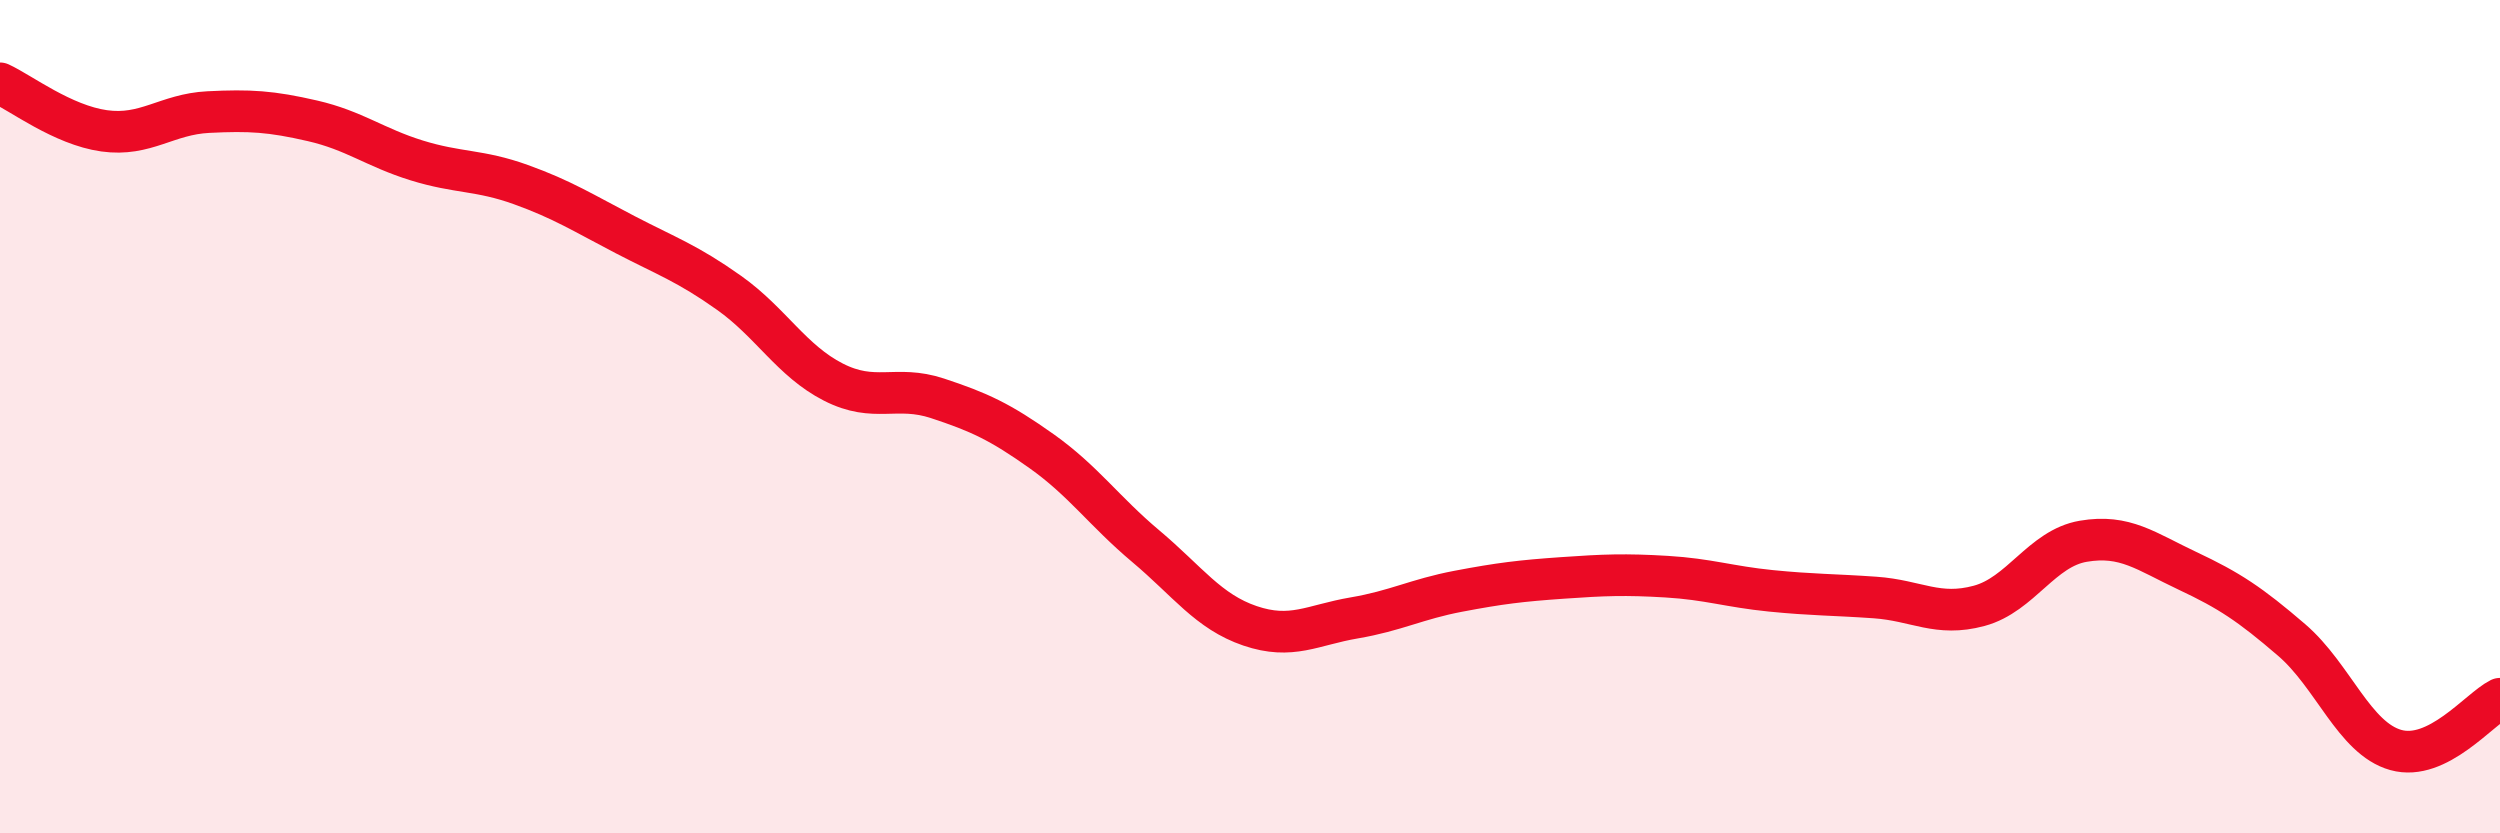 
    <svg width="60" height="20" viewBox="0 0 60 20" xmlns="http://www.w3.org/2000/svg">
      <path
        d="M 0,2 C 0.5,2.23 1.5,3 2.5,3.14 C 3.5,3.28 4,2.74 5,2.69 C 6,2.64 6.5,2.67 7.5,2.9 C 8.5,3.13 9,3.54 10,3.85 C 11,4.16 11.5,4.07 12.5,4.43 C 13.5,4.79 14,5.11 15,5.63 C 16,6.15 16.5,6.32 17.5,7.03 C 18.5,7.74 19,8.66 20,9.17 C 21,9.68 21.5,9.23 22.5,9.56 C 23.5,9.89 24,10.12 25,10.83 C 26,11.54 26.5,12.27 27.5,13.11 C 28.5,13.95 29,14.68 30,15.02 C 31,15.36 31.5,15 32.5,14.83 C 33.5,14.66 34,14.38 35,14.19 C 36,14 36.5,13.94 37.5,13.87 C 38.5,13.8 39,13.78 40,13.84 C 41,13.9 41.5,14.08 42.5,14.18 C 43.5,14.28 44,14.27 45,14.34 C 46,14.41 46.5,14.81 47.5,14.54 C 48.5,14.27 49,13.16 50,12.99 C 51,12.82 51.5,13.23 52.5,13.7 C 53.5,14.17 54,14.5 55,15.36 C 56,16.22 56.5,17.72 57.5,18 C 58.5,18.28 59.5,17.02 60,16.77L60 20L0 20Z"
        fill="#EB0A25"
        opacity="0.1"
        stroke-linecap="round"
        stroke-linejoin="round"
      />
      <path
        d="M 0,2 C 0.5,2.23 1.5,3 2.5,3.14 C 3.5,3.28 4,2.74 5,2.69 C 6,2.64 6.5,2.67 7.5,2.9 C 8.5,3.13 9,3.54 10,3.85 C 11,4.16 11.5,4.07 12.5,4.43 C 13.5,4.79 14,5.11 15,5.63 C 16,6.15 16.5,6.32 17.5,7.03 C 18.5,7.74 19,8.66 20,9.17 C 21,9.68 21.5,9.23 22.5,9.56 C 23.5,9.89 24,10.12 25,10.83 C 26,11.54 26.5,12.27 27.5,13.11 C 28.5,13.95 29,14.68 30,15.02 C 31,15.36 31.5,15 32.5,14.83 C 33.5,14.66 34,14.38 35,14.19 C 36,14 36.5,13.94 37.5,13.87 C 38.5,13.8 39,13.78 40,13.84 C 41,13.9 41.5,14.08 42.5,14.18 C 43.5,14.28 44,14.27 45,14.34 C 46,14.41 46.5,14.81 47.5,14.54 C 48.5,14.27 49,13.16 50,12.99 C 51,12.82 51.5,13.23 52.5,13.7 C 53.5,14.17 54,14.5 55,15.36 C 56,16.22 56.5,17.72 57.5,18 C 58.5,18.28 59.5,17.02 60,16.77"
        stroke="#EB0A25"
        stroke-width="1"
        fill="none"
        stroke-linecap="round"
        stroke-linejoin="round"
      />
    </svg>
  